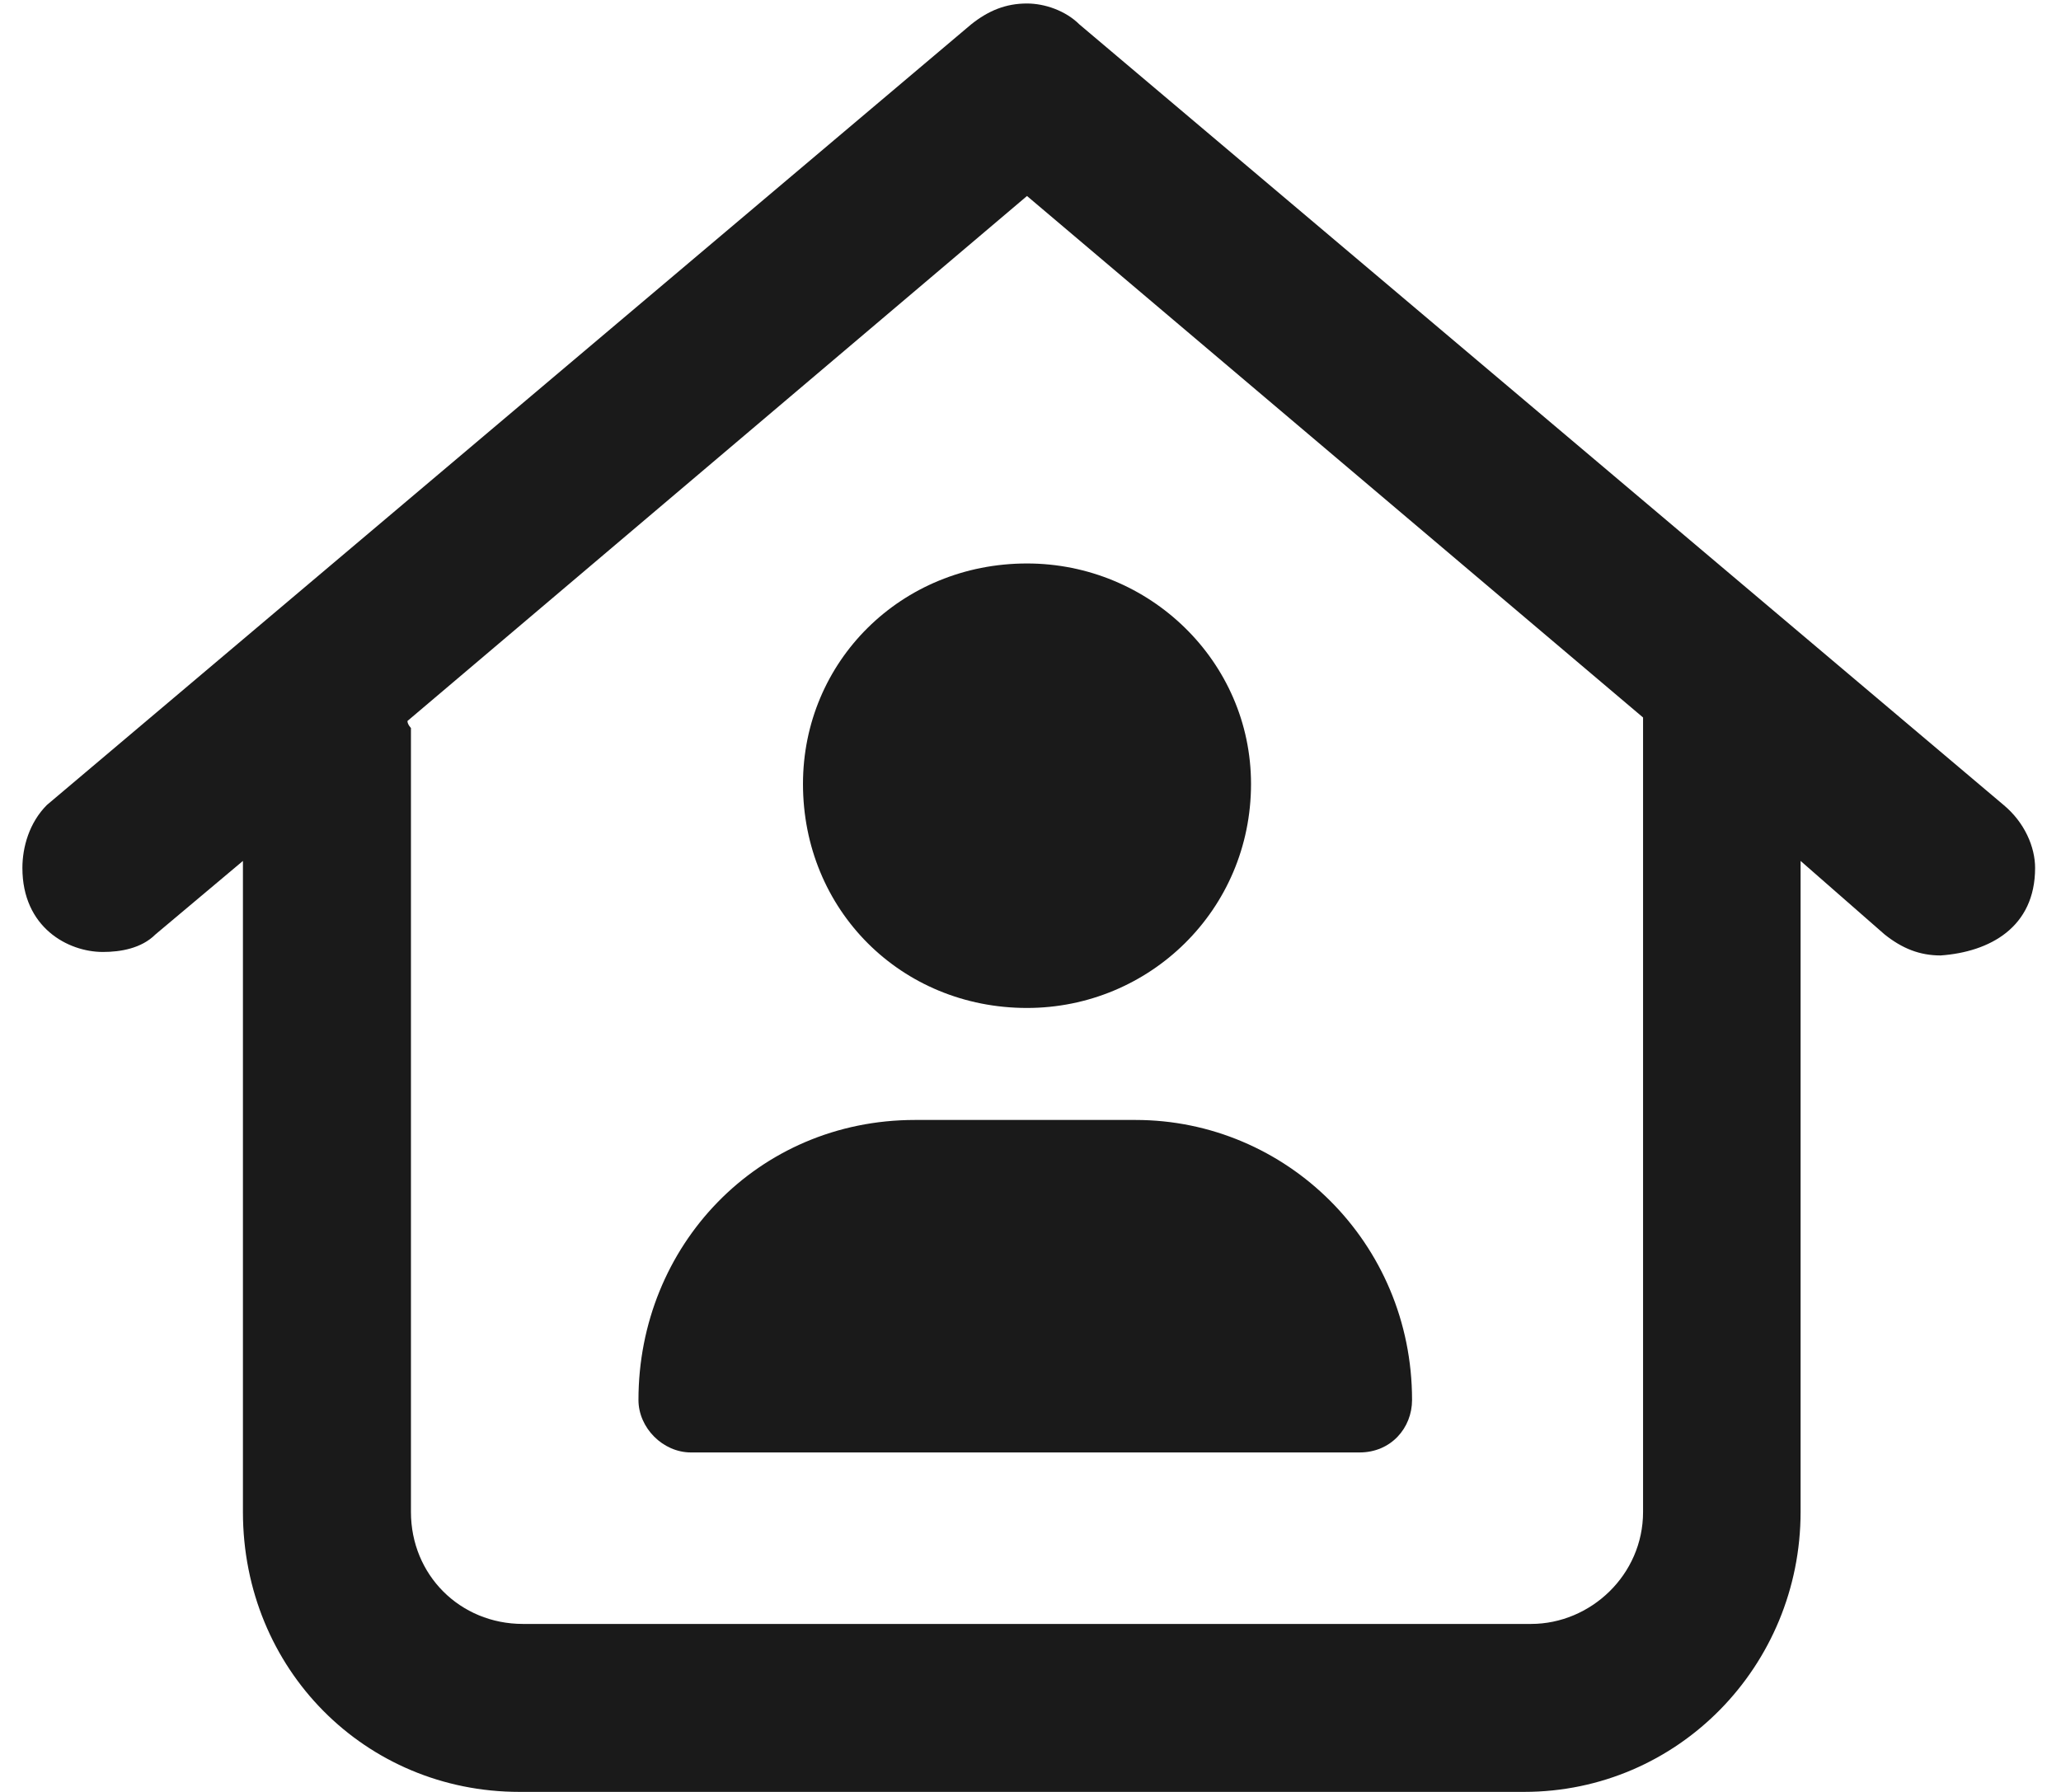 <svg fill="none" height="40" viewBox="0 0 46 40" width="46" xmlns="http://www.w3.org/2000/svg"><path d="m45.422 19.375c0-.469-.234-1.016-.703-1.406l-20.625-17.422c-.313-.312-.781-.469-1.172-.469-.469 0-.859.156-1.25.469l-20.625 17.422c-.391.391-.547.937-.547 1.406 0 1.328 1.016 1.875 1.797 1.875.391 0 .859-.078 1.172-.391l1.953-1.641v14.531c0 3.516 2.734 6.25 6.172 6.25h22.422c3.438 0 6.172-2.812 6.172-6.25v-14.531l1.875 1.641c.391.312.781.469 1.25.469 1.094-.078 2.109-.625 2.109-1.953zm-8.75 14.375c0 1.406-1.172 2.5-2.5 2.5h-22.5c-1.406 0-2.5-1.094-2.5-2.5v-17.5s-.078-.078-.078-.156l13.828-11.719 13.75 11.641zm-18.75-16.25c0 2.812 2.188 5 5 5 2.734 0 5-2.188 5-5 0-2.734-2.266-4.922-5-4.922-2.812 0-5 2.188-5 4.922zm2.5 7.5c-3.516 0-6.172 2.812-6.172 6.25 0 .625.547 1.172 1.172 1.172h14.922c.703 0 1.172-.547 1.172-1.172 0-3.516-2.812-6.25-6.172-6.25z" fill="#1a1a1a"/></svg>